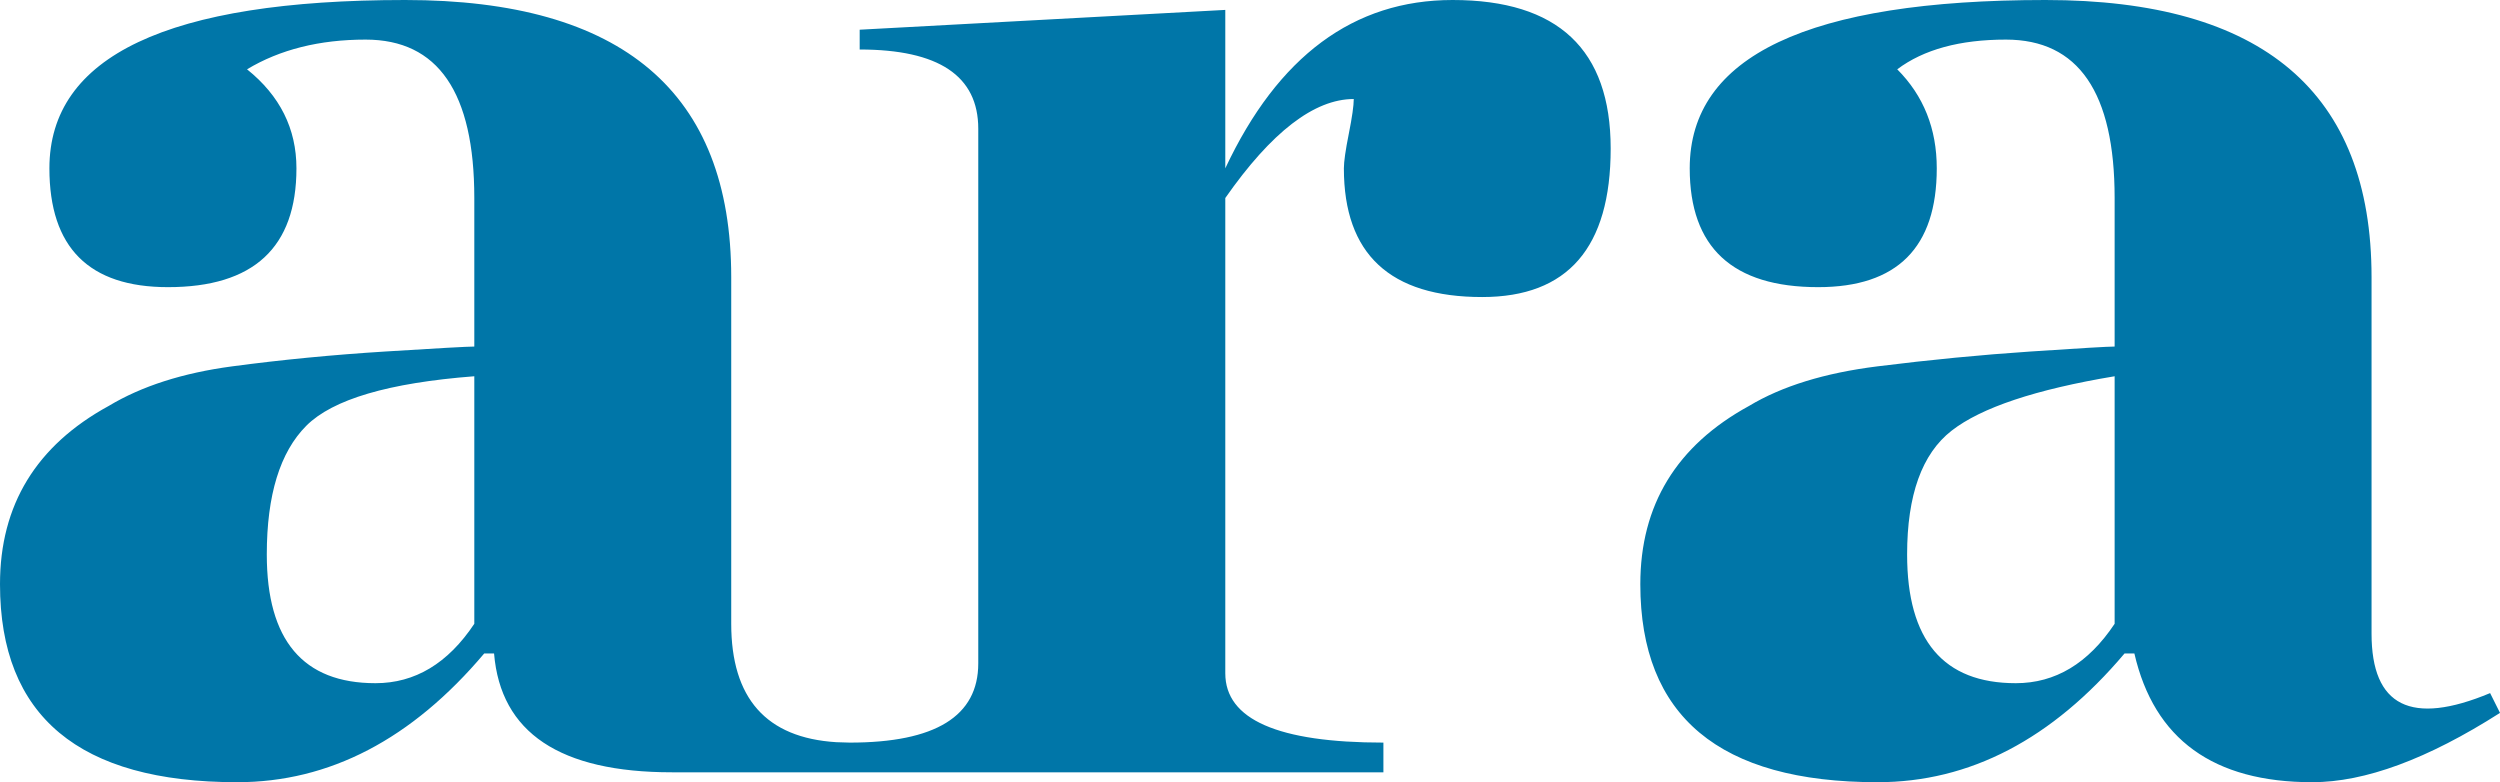 <?xml version="1.0" encoding="UTF-8"?>
<svg width="163px" height="51px" viewBox="0 0 163 51" version="1.1" xmlns="http://www.w3.org/2000/svg" xmlns:xlink="http://www.w3.org/1999/xlink">
    <!-- Generator: Sketch 60 (88103) - https://sketch.com -->
    <title>k</title>
    <desc>Created with Sketch.</desc>
    <g id="Page-1" stroke="none" stroke-width="1" fill="none" fill-rule="evenodd">
        <g id="2400" transform="translate(-450, -1176)" fill="#0076a8" fill-rule="nonzero">
            <path d="M600.759,1227 C604.195,1227 608.275,1225.494 613,1222.481 L613,1222.481 L612.356,1221.19 C607.202,1223.342 604.625,1222.051 604.625,1217.316 L604.625,1217.316 L604.625,1194.076 C604.625,1182.025 597.538,1176 583.364,1176 C567.901,1176 560.17,1179.658 560.17,1186.975 C560.17,1192.139 562.962,1194.722 568.545,1194.722 C573.7,1194.722 576.277,1192.139 576.277,1186.975 C576.277,1184.392 575.418,1182.241 573.7,1180.519 C575.418,1179.228 577.78,1178.582 580.787,1178.582 C585.511,1178.582 587.874,1182.025 587.874,1188.911 L587.874,1188.911 L587.874,1198.595 C587.444,1198.595 585.619,1198.703 582.397,1198.918 C579.176,1199.133 575.847,1199.456 572.411,1199.886 C568.975,1200.316 566.183,1201.177 564.036,1202.468 C559.311,1205.051 556.949,1208.924 556.949,1214.089 C556.949,1222.696 562.103,1227 572.411,1227 C578.424,1227 583.793,1224.203 588.518,1218.608 L588.518,1218.608 L589.162,1218.608 C590.451,1224.203 594.316,1227 600.759,1227 Z M581.431,1220.544 C576.706,1220.544 574.344,1217.747 574.344,1212.152 C574.344,1208.278 575.31,1205.589 577.243,1204.082 C579.176,1202.576 582.719,1201.392 587.874,1200.532 L587.874,1200.532 L587.874,1216.671 C586.155,1219.253 584.008,1220.544 581.431,1220.544 Z M474.482,1220.544 C469.758,1220.544 467.395,1217.747 467.395,1212.152 C467.395,1208.278 468.254,1205.481 469.972,1203.759 C471.69,1202.038 475.341,1200.962 480.925,1200.532 L480.925,1200.532 L480.925,1216.671 C479.207,1219.253 477.059,1220.544 474.482,1220.544 Z M504.524,1224.391 C499.959,1224.105 497.676,1221.532 497.676,1216.671 L497.676,1216.671 L497.676,1194.076 C497.676,1182.025 490.589,1176 476.415,1176 C460.953,1176 453.221,1179.658 453.221,1186.975 C453.221,1192.139 455.798,1194.722 460.953,1194.722 C466.536,1194.722 469.328,1192.139 469.328,1186.975 C469.328,1184.392 468.254,1182.241 466.107,1180.519 C468.254,1179.228 470.831,1178.582 473.838,1178.582 C478.563,1178.582 480.925,1182.025 480.925,1188.911 L480.925,1188.911 L480.925,1198.595 C480.495,1198.595 478.563,1198.703 475.126,1198.918 C471.69,1199.133 468.362,1199.456 465.14,1199.886 C461.919,1200.316 459.235,1201.177 457.087,1202.468 C452.362,1205.051 450,1208.924 450,1214.089 C450,1222.696 455.154,1227 465.462,1227 C471.476,1227 476.845,1224.203 481.569,1218.608 L481.569,1218.608 L482.213,1218.608 C482.643,1223.772 486.509,1226.354 493.81,1226.354 L493.81,1226.354 L505.407,1226.354 L540.198,1226.354 L540.198,1224.418 C533.325,1224.418 529.889,1222.911 529.889,1219.899 L529.889,1219.899 L529.889,1188.911 C532.896,1184.608 535.688,1182.456 538.265,1182.456 C538.265,1182.886 538.157,1183.639 537.943,1184.715 C537.728,1185.791 537.621,1186.544 537.621,1186.975 C537.621,1192.57 540.627,1195.367 546.64,1195.367 C552.224,1195.367 555.016,1192.139 555.016,1185.684 C555.016,1179.228 551.58,1176 544.708,1176 C538.265,1176 533.325,1179.658 529.889,1186.975 L529.889,1186.975 L529.889,1176.646 L506.051,1177.937 L506.051,1179.228 C511.206,1179.228 513.783,1180.949 513.783,1184.392 L513.783,1184.392 L513.783,1219.253 C513.783,1222.696 510.991,1224.418 505.407,1224.418 L505.407,1224.418 L504.524,1224.391 Z" id="k" transform="translate(531.5, 1201.5) rotate(-360) translate(-531.5, -1201.5) "></path>
        </g>
    </g>
</svg>